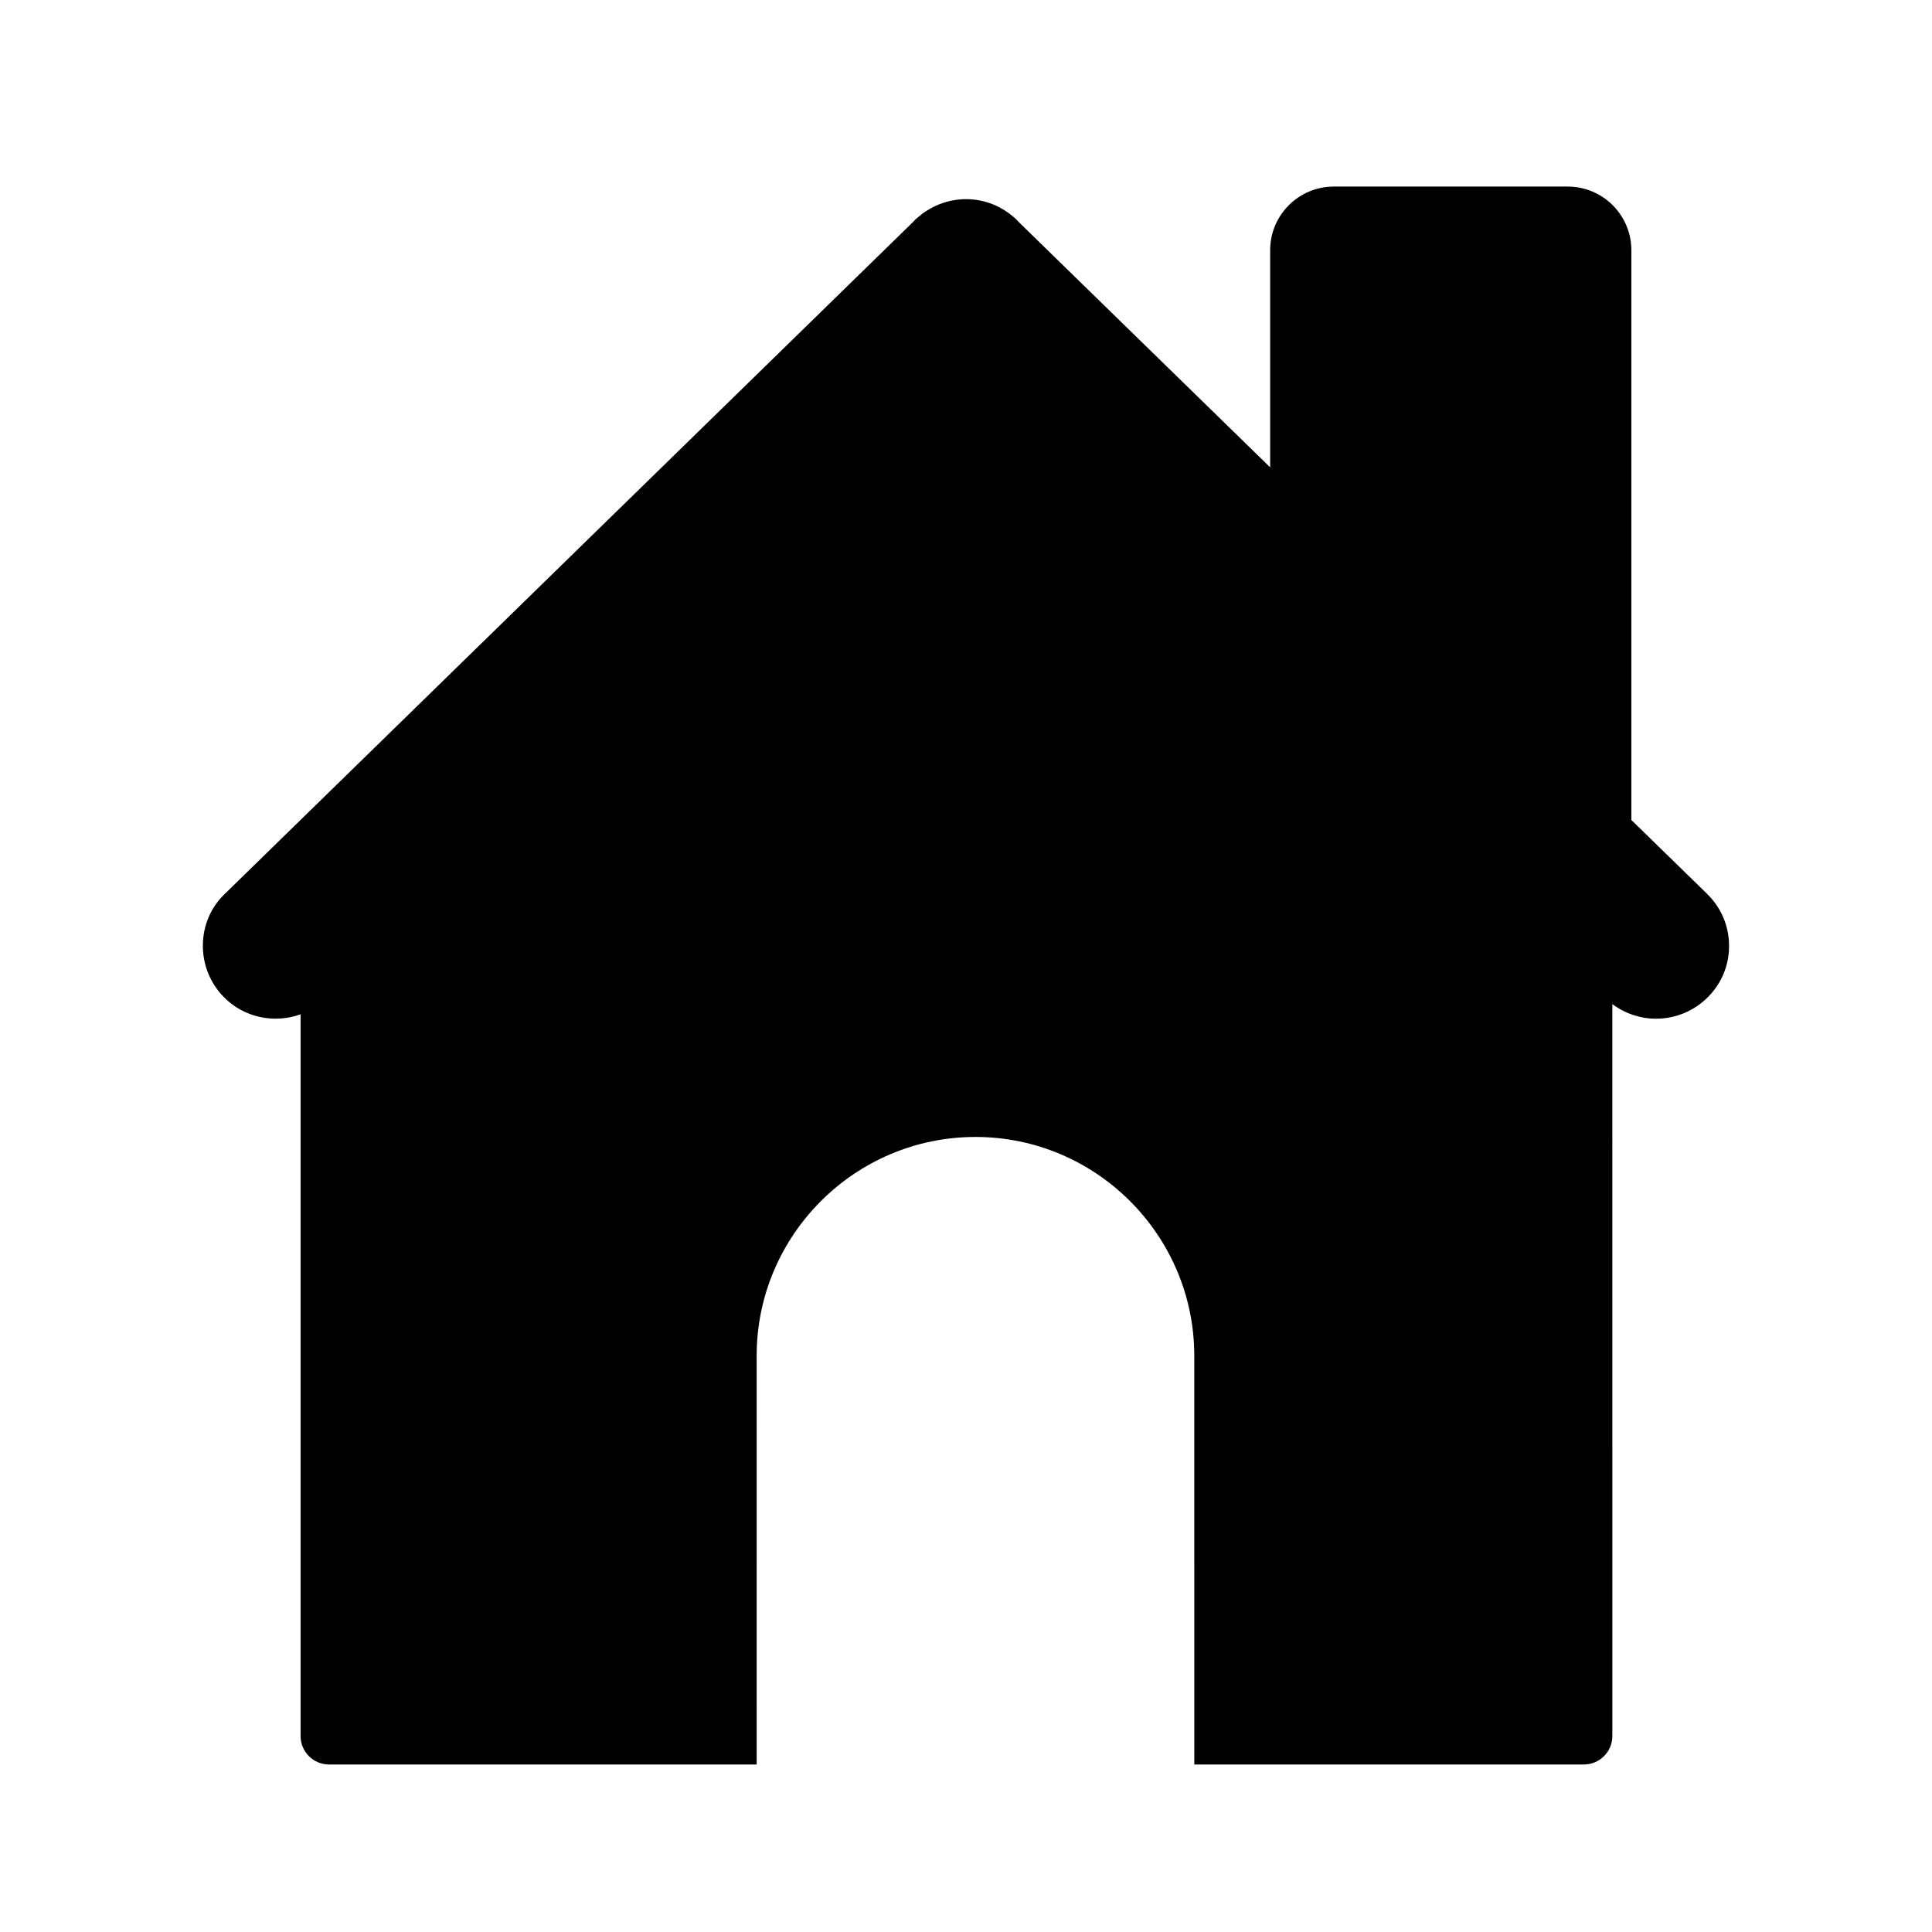<?xml version="1.0" encoding="UTF-8"?>
<!-- Uploaded to: SVG Repo, www.svgrepo.com, Generator: SVG Repo Mixer Tools -->
<svg fill="#000000" width="800px" height="800px" version="1.1" viewBox="144 144 512 512" xmlns="http://www.w3.org/2000/svg">
 <path d="m596.38 380.86-20.051-19.551v-150.99c0-9.32-7.559-16.875-16.879-16.875h-61.969c-9.32 0-16.875 7.555-16.875 16.875v57.535l-66.707-65.09-0.504-0.555c-1.812-1.715-3.828-3.023-5.945-3.93-5.844-2.469-12.496-1.863-17.836 1.562-0.855 0.504-1.562 1.059-2.117 1.562-0.504 0.402-1.008 0.805-1.41 1.309l-182.43 178.1c-3.828 3.629-5.894 8.516-5.894 13.855 0 5.039 1.965 9.875 5.441 13.453 5.391 5.594 13.504 7.203 20.453 4.684v191.25c0 4.18 3.375 7.559 7.559 7.559h113.31v-15.113l-0.004-93.207c0-31.941 26.047-57.988 57.988-57.988s57.988 26.047 57.988 57.988l0.004 93.203v15.113h103.23c4.18 0 7.559-3.375 7.559-7.559l-0.004-193.96c3.426 2.57 7.508 3.879 11.586 3.879 5.039 0 10.078-1.965 13.855-5.844 3.527-3.578 5.492-8.363 5.492-13.402 0-5.289-2.066-10.176-5.844-13.852z"/>
</svg>